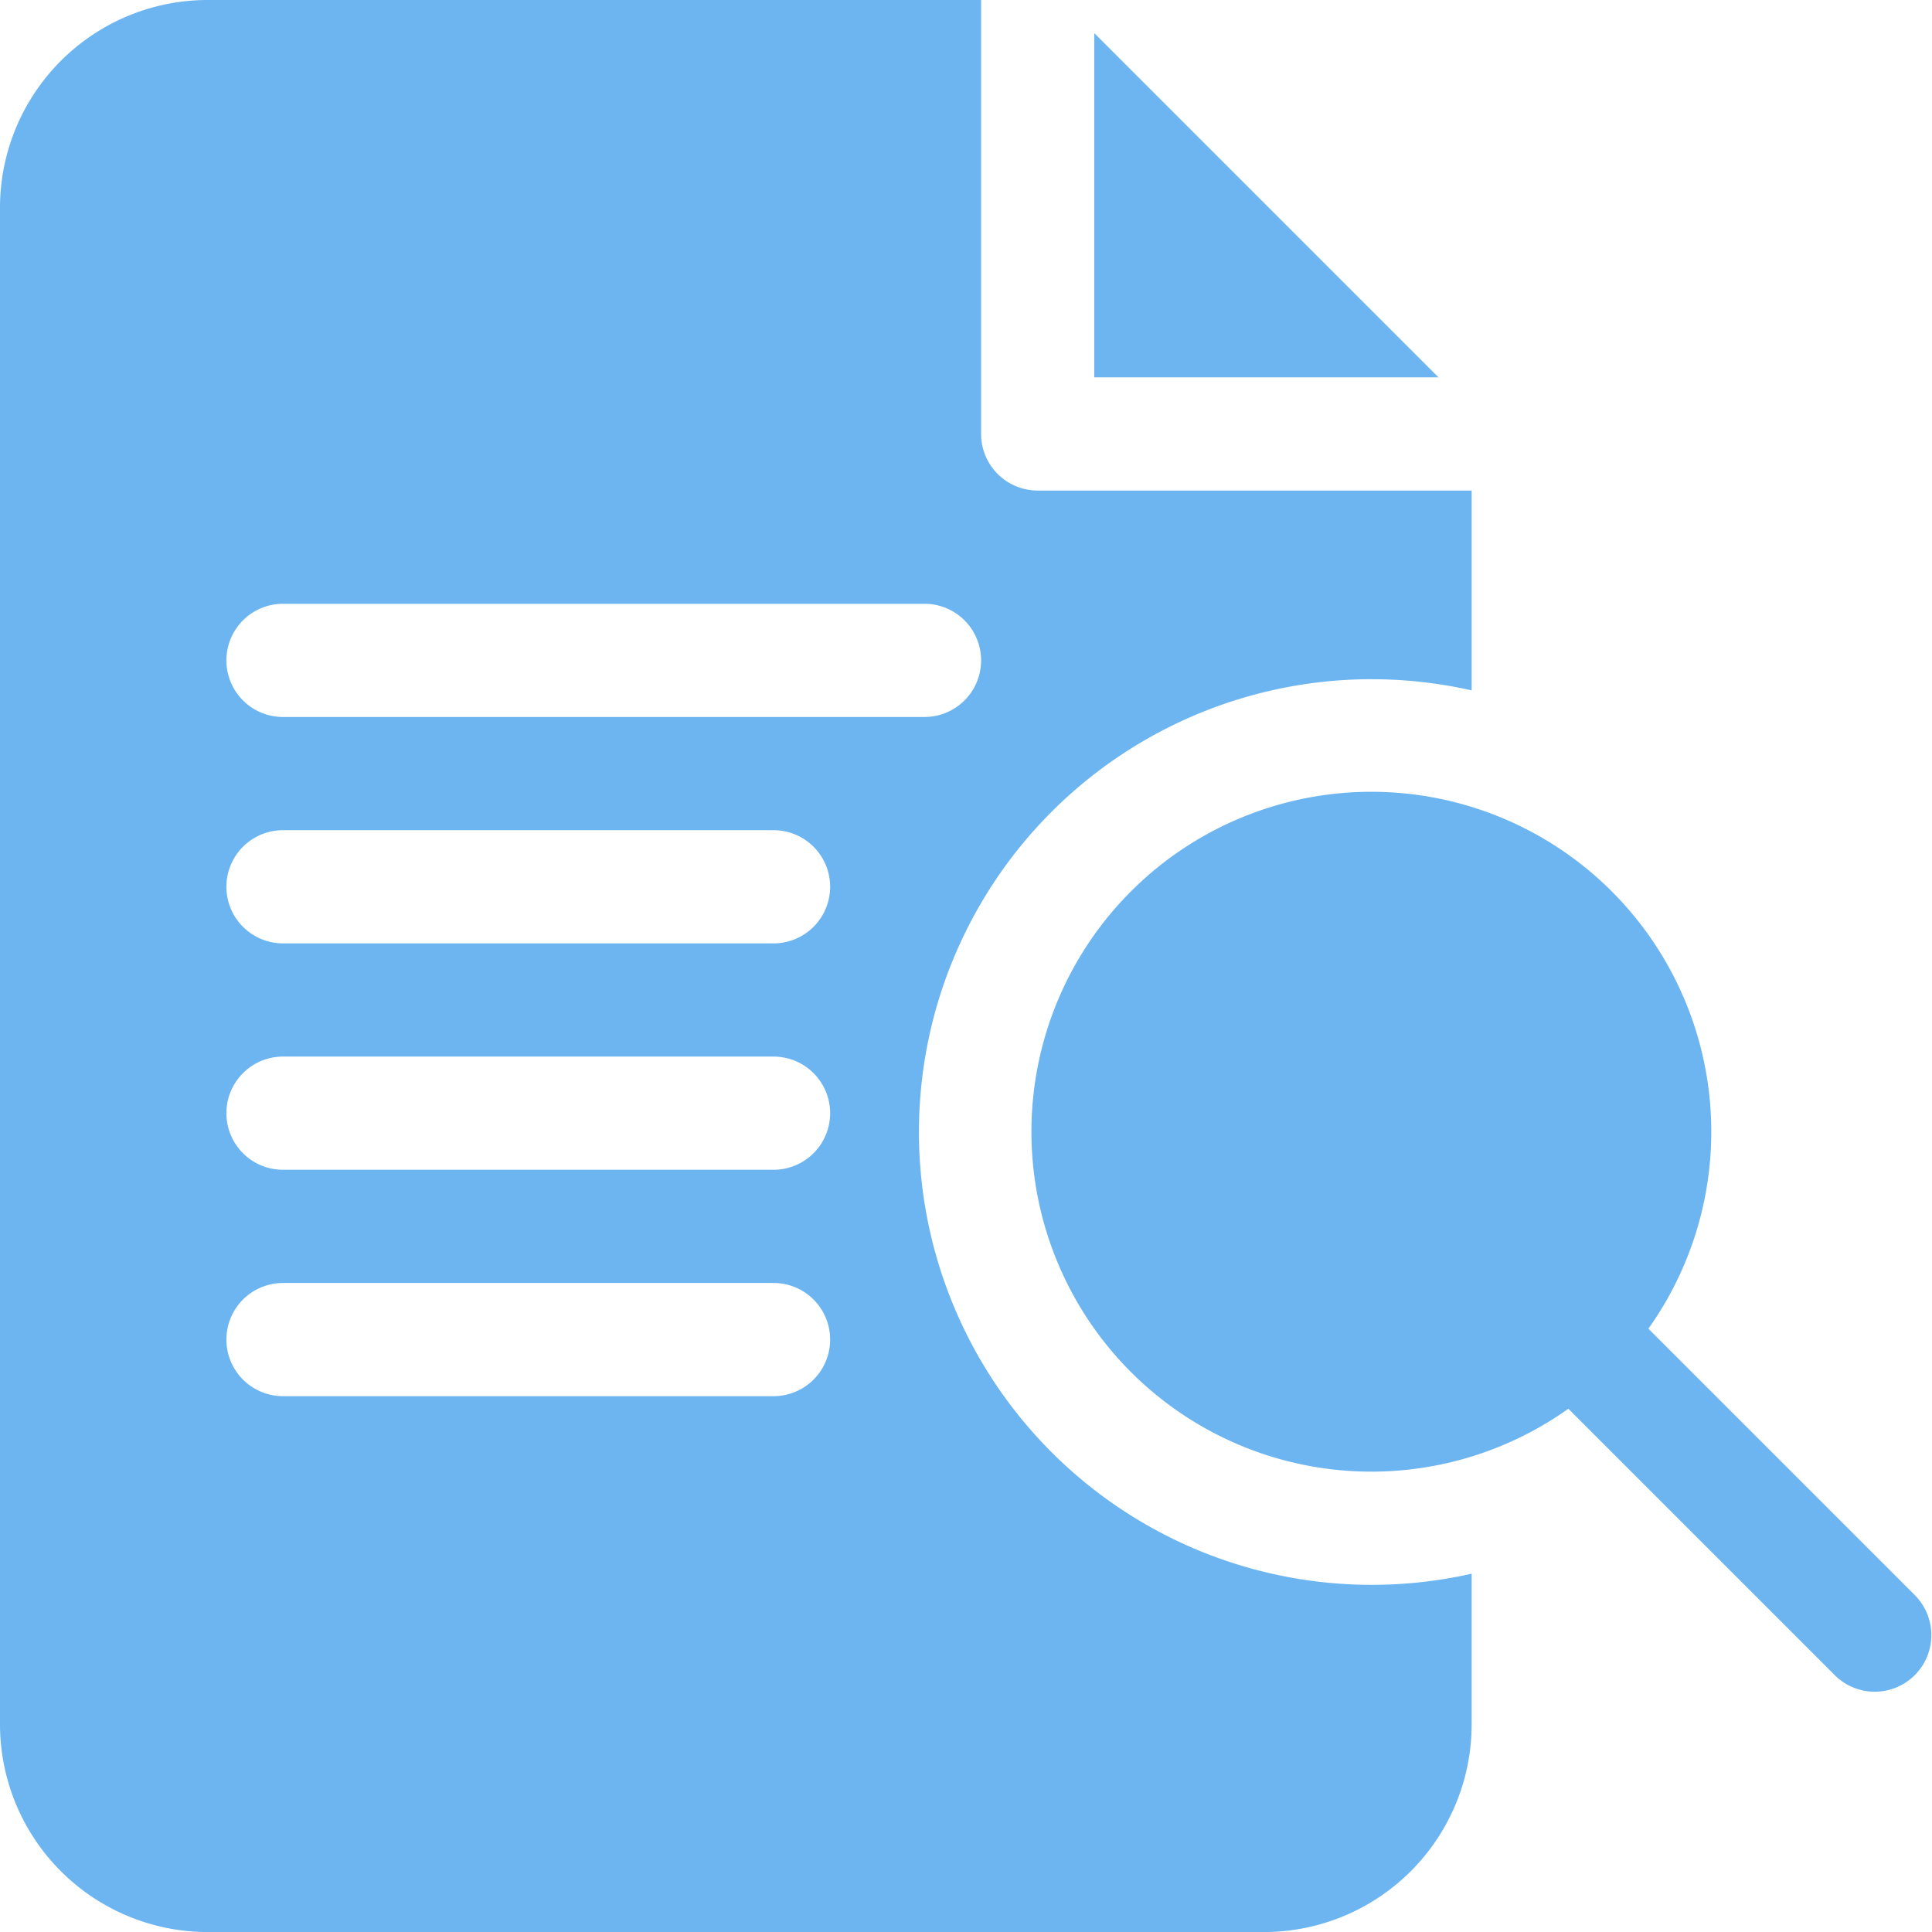 <?xml version="1.0" encoding="UTF-8"?>
<svg xmlns="http://www.w3.org/2000/svg" id="preview" width="46.253" height="46.253" viewBox="0 0 46.253 46.253">
  <path id="Path_4280" data-name="Path 4280" d="M290,8.784v8.24h8.24Z" transform="translate(-263.802 -7.99)" fill="#6cb5f1"></path>
  <path id="Path_4281" data-name="Path 4281" d="M32.839,16.261a10.834,10.834,0,0,1,2.393.267V11.744H24.843a1.355,1.355,0,0,1-1.355-1.355V0H4.969A4.974,4.974,0,0,0,0,4.969V41.285a4.974,4.974,0,0,0,4.969,4.969H30.263a4.974,4.974,0,0,0,4.969-4.969V37.675a10.841,10.841,0,1,1-2.393-21.415ZM18.519,33.425H6.775a1.355,1.355,0,1,1,0-2.71H18.519a1.355,1.355,0,1,1,0,2.71Zm0-5.42H6.775a1.355,1.355,0,0,1,0-2.71H18.519a1.355,1.355,0,1,1,0,2.71Zm0-5.42H6.775a1.355,1.355,0,1,1,0-2.71H18.519a1.355,1.355,0,1,1,0,2.71Zm3.614-5.42H6.775a1.355,1.355,0,1,1,0-2.71H22.133a1.355,1.355,0,0,1,0,2.71Z" fill="#6cb5f1"></path>
  <path id="Path_4282" data-name="Path 4282" d="M294.655,229.232l-6.393-6.393a8.138,8.138,0,1,0-1.916,1.916l6.393,6.393a1.355,1.355,0,0,0,1.916-1.916Z" transform="translate(-248.799 -191.029)" fill="#6cb5f1"></path>
</svg>

